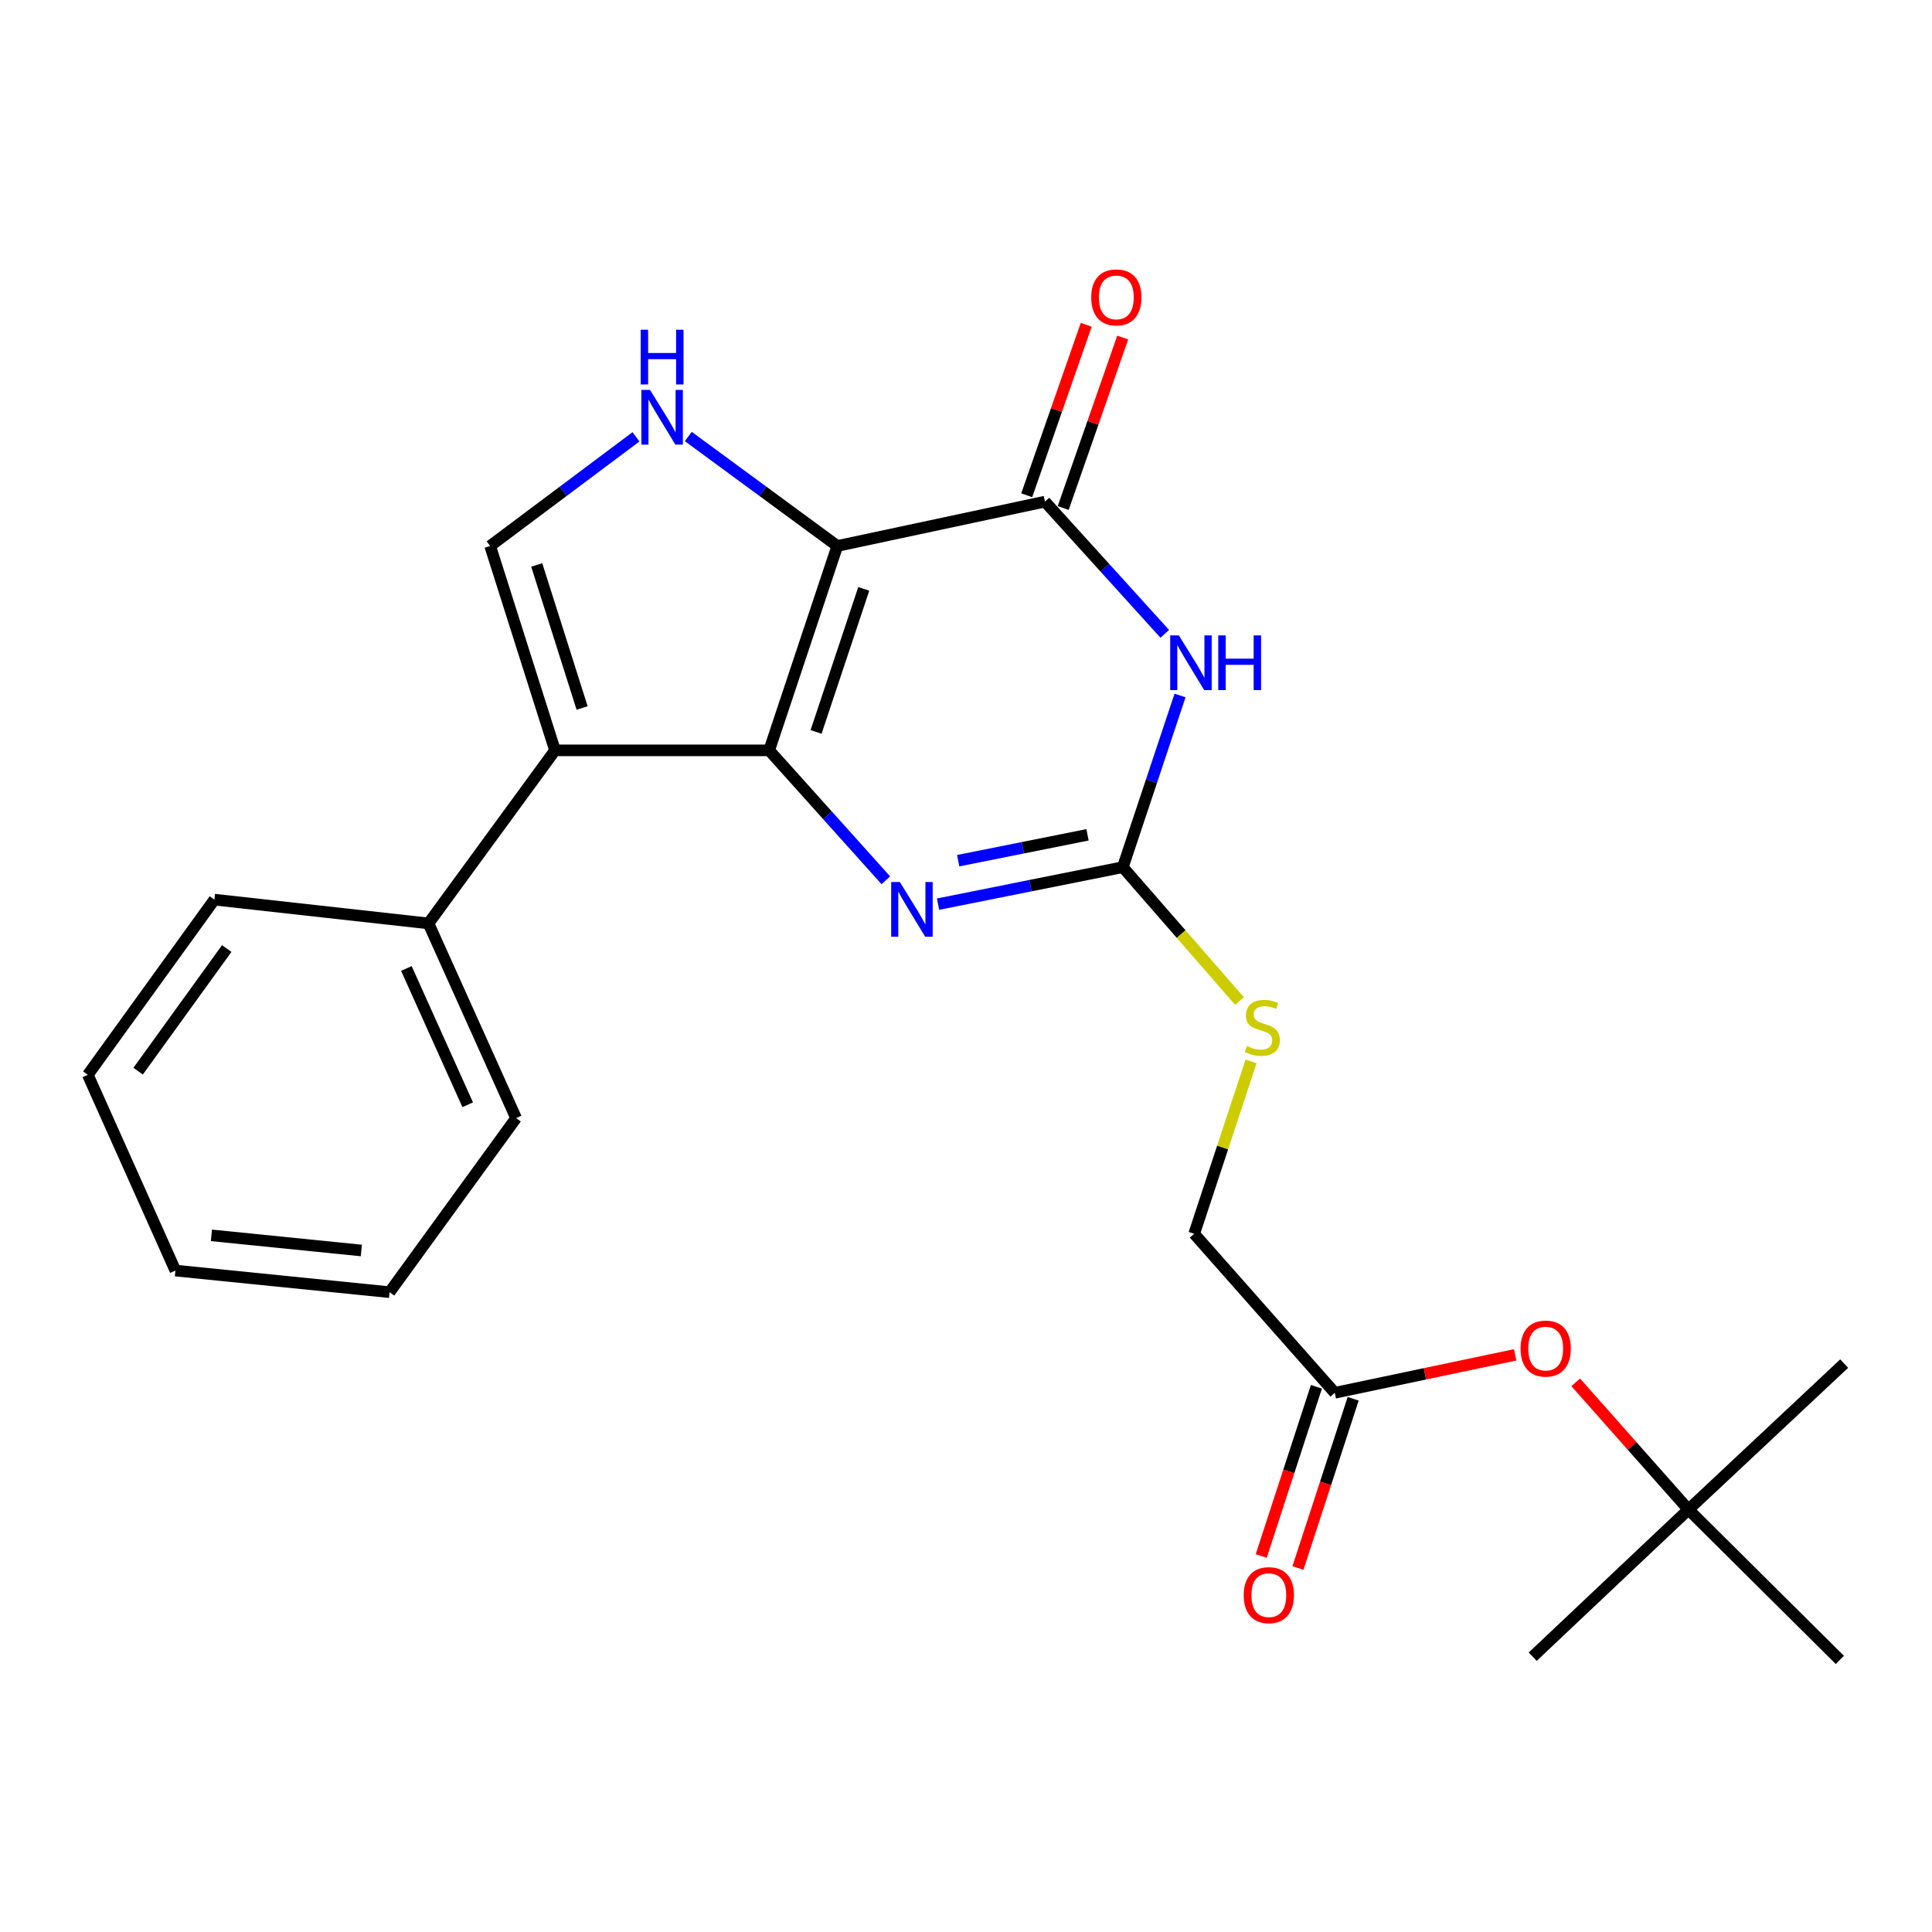 <?xml version='1.0' encoding='iso-8859-1'?>
<svg version='1.1' baseProfile='full'
              xmlns='http://www.w3.org/2000/svg'
                      xmlns:rdkit='http://www.rdkit.org/xml'
                      xmlns:xlink='http://www.w3.org/1999/xlink'
                  xml:space='preserve'
width='1000px' height='1000px' viewBox='0 0 1000 1000'>
<!-- END OF HEADER -->
<rect style='opacity:1.0;fill:#FFFFFF;stroke:none' width='1000' height='1000' x='0' y='0'> </rect>
<path class='bond-0' d='M 398.125,388.385 L 433.391,282.598' style='fill:none;fill-rule:evenodd;stroke:#000000;stroke-width:6px;stroke-linecap:butt;stroke-linejoin:miter;stroke-opacity:1' />
<path class='bond-0' d='M 422.394,378.844 L 447.081,304.794' style='fill:none;fill-rule:evenodd;stroke:#000000;stroke-width:6px;stroke-linecap:butt;stroke-linejoin:miter;stroke-opacity:1' />
<path class='bond-1' d='M 398.125,388.385 L 287.27,388.385' style='fill:none;fill-rule:evenodd;stroke:#000000;stroke-width:6px;stroke-linecap:butt;stroke-linejoin:miter;stroke-opacity:1' />
<path class='bond-4' d='M 398.125,388.385 L 428.317,422.015' style='fill:none;fill-rule:evenodd;stroke:#000000;stroke-width:6px;stroke-linecap:butt;stroke-linejoin:miter;stroke-opacity:1' />
<path class='bond-4' d='M 428.317,422.015 L 458.509,455.644' style='fill:none;fill-rule:evenodd;stroke:#0000FF;stroke-width:6px;stroke-linecap:butt;stroke-linejoin:miter;stroke-opacity:1' />
<path class='bond-3' d='M 433.391,282.598 L 540.868,259.647' style='fill:none;fill-rule:evenodd;stroke:#000000;stroke-width:6px;stroke-linecap:butt;stroke-linejoin:miter;stroke-opacity:1' />
<path class='bond-6' d='M 433.391,282.598 L 394.827,254.267' style='fill:none;fill-rule:evenodd;stroke:#000000;stroke-width:6px;stroke-linecap:butt;stroke-linejoin:miter;stroke-opacity:1' />
<path class='bond-6' d='M 394.827,254.267 L 356.262,225.936' style='fill:none;fill-rule:evenodd;stroke:#0000FF;stroke-width:6px;stroke-linecap:butt;stroke-linejoin:miter;stroke-opacity:1' />
<path class='bond-7' d='M 287.27,388.385 L 253.705,282.598' style='fill:none;fill-rule:evenodd;stroke:#000000;stroke-width:6px;stroke-linecap:butt;stroke-linejoin:miter;stroke-opacity:1' />
<path class='bond-7' d='M 301.305,366.467 L 277.809,292.416' style='fill:none;fill-rule:evenodd;stroke:#000000;stroke-width:6px;stroke-linecap:butt;stroke-linejoin:miter;stroke-opacity:1' />
<path class='bond-10' d='M 287.27,388.385 L 221.784,477.956' style='fill:none;fill-rule:evenodd;stroke:#000000;stroke-width:6px;stroke-linecap:butt;stroke-linejoin:miter;stroke-opacity:1' />
<path class='bond-2' d='M 610.786,359.987 L 595.977,404.417' style='fill:none;fill-rule:evenodd;stroke:#0000FF;stroke-width:6px;stroke-linecap:butt;stroke-linejoin:miter;stroke-opacity:1' />
<path class='bond-2' d='M 595.977,404.417 L 581.168,448.848' style='fill:none;fill-rule:evenodd;stroke:#000000;stroke-width:6px;stroke-linecap:butt;stroke-linejoin:miter;stroke-opacity:1' />
<path class='bond-25' d='M 602.881,328.082 L 571.874,293.865' style='fill:none;fill-rule:evenodd;stroke:#0000FF;stroke-width:6px;stroke-linecap:butt;stroke-linejoin:miter;stroke-opacity:1' />
<path class='bond-25' d='M 571.874,293.865 L 540.868,259.647' style='fill:none;fill-rule:evenodd;stroke:#000000;stroke-width:6px;stroke-linecap:butt;stroke-linejoin:miter;stroke-opacity:1' />
<path class='bond-11' d='M 550.311,262.945 L 565.717,218.827' style='fill:none;fill-rule:evenodd;stroke:#000000;stroke-width:6px;stroke-linecap:butt;stroke-linejoin:miter;stroke-opacity:1' />
<path class='bond-11' d='M 565.717,218.827 L 581.123,174.709' style='fill:none;fill-rule:evenodd;stroke:#FF0000;stroke-width:6px;stroke-linecap:butt;stroke-linejoin:miter;stroke-opacity:1' />
<path class='bond-11' d='M 531.424,256.35 L 546.83,212.231' style='fill:none;fill-rule:evenodd;stroke:#000000;stroke-width:6px;stroke-linecap:butt;stroke-linejoin:miter;stroke-opacity:1' />
<path class='bond-11' d='M 546.83,212.231 L 562.236,168.113' style='fill:none;fill-rule:evenodd;stroke:#FF0000;stroke-width:6px;stroke-linecap:butt;stroke-linejoin:miter;stroke-opacity:1' />
<path class='bond-5' d='M 485.537,467.982 L 533.353,458.415' style='fill:none;fill-rule:evenodd;stroke:#0000FF;stroke-width:6px;stroke-linecap:butt;stroke-linejoin:miter;stroke-opacity:1' />
<path class='bond-5' d='M 533.353,458.415 L 581.168,448.848' style='fill:none;fill-rule:evenodd;stroke:#000000;stroke-width:6px;stroke-linecap:butt;stroke-linejoin:miter;stroke-opacity:1' />
<path class='bond-5' d='M 495.957,445.494 L 529.428,438.798' style='fill:none;fill-rule:evenodd;stroke:#0000FF;stroke-width:6px;stroke-linecap:butt;stroke-linejoin:miter;stroke-opacity:1' />
<path class='bond-5' d='M 529.428,438.798 L 562.899,432.101' style='fill:none;fill-rule:evenodd;stroke:#000000;stroke-width:6px;stroke-linecap:butt;stroke-linejoin:miter;stroke-opacity:1' />
<path class='bond-8' d='M 581.168,448.848 L 611.36,483.486' style='fill:none;fill-rule:evenodd;stroke:#000000;stroke-width:6px;stroke-linecap:butt;stroke-linejoin:miter;stroke-opacity:1' />
<path class='bond-8' d='M 611.36,483.486 L 641.551,518.125' style='fill:none;fill-rule:evenodd;stroke:#CCCC00;stroke-width:6px;stroke-linecap:butt;stroke-linejoin:miter;stroke-opacity:1' />
<path class='bond-24' d='M 329.19,226.098 L 291.447,254.348' style='fill:none;fill-rule:evenodd;stroke:#0000FF;stroke-width:6px;stroke-linecap:butt;stroke-linejoin:miter;stroke-opacity:1' />
<path class='bond-24' d='M 291.447,254.348 L 253.705,282.598' style='fill:none;fill-rule:evenodd;stroke:#000000;stroke-width:6px;stroke-linecap:butt;stroke-linejoin:miter;stroke-opacity:1' />
<path class='bond-15' d='M 647.54,549.389 L 632.821,593.996' style='fill:none;fill-rule:evenodd;stroke:#CCCC00;stroke-width:6px;stroke-linecap:butt;stroke-linejoin:miter;stroke-opacity:1' />
<path class='bond-15' d='M 632.821,593.996 L 618.102,638.604' style='fill:none;fill-rule:evenodd;stroke:#000000;stroke-width:6px;stroke-linecap:butt;stroke-linejoin:miter;stroke-opacity:1' />
<path class='bond-9' d='M 690.879,720.906 L 618.102,638.604' style='fill:none;fill-rule:evenodd;stroke:#000000;stroke-width:6px;stroke-linecap:butt;stroke-linejoin:miter;stroke-opacity:1' />
<path class='bond-12' d='M 690.879,720.906 L 737.567,711.085' style='fill:none;fill-rule:evenodd;stroke:#000000;stroke-width:6px;stroke-linecap:butt;stroke-linejoin:miter;stroke-opacity:1' />
<path class='bond-12' d='M 737.567,711.085 L 784.255,701.265' style='fill:none;fill-rule:evenodd;stroke:#FF0000;stroke-width:6px;stroke-linecap:butt;stroke-linejoin:miter;stroke-opacity:1' />
<path class='bond-13' d='M 681.369,717.804 L 667.086,761.6' style='fill:none;fill-rule:evenodd;stroke:#000000;stroke-width:6px;stroke-linecap:butt;stroke-linejoin:miter;stroke-opacity:1' />
<path class='bond-13' d='M 667.086,761.6 L 652.804,805.396' style='fill:none;fill-rule:evenodd;stroke:#FF0000;stroke-width:6px;stroke-linecap:butt;stroke-linejoin:miter;stroke-opacity:1' />
<path class='bond-13' d='M 700.389,724.007 L 686.106,767.803' style='fill:none;fill-rule:evenodd;stroke:#000000;stroke-width:6px;stroke-linecap:butt;stroke-linejoin:miter;stroke-opacity:1' />
<path class='bond-13' d='M 686.106,767.803 L 671.824,811.599' style='fill:none;fill-rule:evenodd;stroke:#FF0000;stroke-width:6px;stroke-linecap:butt;stroke-linejoin:miter;stroke-opacity:1' />
<path class='bond-16' d='M 221.784,477.956 L 267.131,578.73' style='fill:none;fill-rule:evenodd;stroke:#000000;stroke-width:6px;stroke-linecap:butt;stroke-linejoin:miter;stroke-opacity:1' />
<path class='bond-16' d='M 210.343,501.282 L 242.085,571.824' style='fill:none;fill-rule:evenodd;stroke:#000000;stroke-width:6px;stroke-linecap:butt;stroke-linejoin:miter;stroke-opacity:1' />
<path class='bond-17' d='M 221.784,477.956 L 110.963,465.641' style='fill:none;fill-rule:evenodd;stroke:#000000;stroke-width:6px;stroke-linecap:butt;stroke-linejoin:miter;stroke-opacity:1' />
<path class='bond-14' d='M 815.591,715.489 L 844.767,748.418' style='fill:none;fill-rule:evenodd;stroke:#FF0000;stroke-width:6px;stroke-linecap:butt;stroke-linejoin:miter;stroke-opacity:1' />
<path class='bond-14' d='M 844.767,748.418 L 873.944,781.346' style='fill:none;fill-rule:evenodd;stroke:#000000;stroke-width:6px;stroke-linecap:butt;stroke-linejoin:miter;stroke-opacity:1' />
<path class='bond-18' d='M 873.944,781.346 L 952.3,859.169' style='fill:none;fill-rule:evenodd;stroke:#000000;stroke-width:6px;stroke-linecap:butt;stroke-linejoin:miter;stroke-opacity:1' />
<path class='bond-19' d='M 873.944,781.346 L 793.331,857.491' style='fill:none;fill-rule:evenodd;stroke:#000000;stroke-width:6px;stroke-linecap:butt;stroke-linejoin:miter;stroke-opacity:1' />
<path class='bond-20' d='M 873.944,781.346 L 954.545,705.79' style='fill:none;fill-rule:evenodd;stroke:#000000;stroke-width:6px;stroke-linecap:butt;stroke-linejoin:miter;stroke-opacity:1' />
<path class='bond-22' d='M 267.131,578.73 L 201.645,668.835' style='fill:none;fill-rule:evenodd;stroke:#000000;stroke-width:6px;stroke-linecap:butt;stroke-linejoin:miter;stroke-opacity:1' />
<path class='bond-21' d='M 110.963,465.641 L 45.455,556.324' style='fill:none;fill-rule:evenodd;stroke:#000000;stroke-width:6px;stroke-linecap:butt;stroke-linejoin:miter;stroke-opacity:1' />
<path class='bond-21' d='M 117.354,490.959 L 71.498,554.437' style='fill:none;fill-rule:evenodd;stroke:#000000;stroke-width:6px;stroke-linecap:butt;stroke-linejoin:miter;stroke-opacity:1' />
<path class='bond-23' d='M 45.455,556.324 L 90.79,657.643' style='fill:none;fill-rule:evenodd;stroke:#000000;stroke-width:6px;stroke-linecap:butt;stroke-linejoin:miter;stroke-opacity:1' />
<path class='bond-26' d='M 201.645,668.835 L 90.79,657.643' style='fill:none;fill-rule:evenodd;stroke:#000000;stroke-width:6px;stroke-linecap:butt;stroke-linejoin:miter;stroke-opacity:1' />
<path class='bond-26' d='M 187.027,647.251 L 109.428,639.417' style='fill:none;fill-rule:evenodd;stroke:#000000;stroke-width:6px;stroke-linecap:butt;stroke-linejoin:miter;stroke-opacity:1' />
<path  class='atom-3' d='M 610.174 328.879
L 619.454 343.879
Q 620.374 345.359, 621.854 348.039
Q 623.334 350.719, 623.414 350.879
L 623.414 328.879
L 627.174 328.879
L 627.174 357.199
L 623.294 357.199
L 613.334 340.799
Q 612.174 338.879, 610.934 336.679
Q 609.734 334.479, 609.374 333.799
L 609.374 357.199
L 605.694 357.199
L 605.694 328.879
L 610.174 328.879
' fill='#0000FF'/>
<path  class='atom-3' d='M 630.574 328.879
L 634.414 328.879
L 634.414 340.919
L 648.894 340.919
L 648.894 328.879
L 652.734 328.879
L 652.734 357.199
L 648.894 357.199
L 648.894 344.119
L 634.414 344.119
L 634.414 357.199
L 630.574 357.199
L 630.574 328.879
' fill='#0000FF'/>
<path  class='atom-5' d='M 465.754 456.527
L 475.034 471.527
Q 475.954 473.007, 477.434 475.687
Q 478.914 478.367, 478.994 478.527
L 478.994 456.527
L 482.754 456.527
L 482.754 484.847
L 478.874 484.847
L 468.914 468.447
Q 467.754 466.527, 466.514 464.327
Q 465.314 462.127, 464.954 461.447
L 464.954 484.847
L 461.274 484.847
L 461.274 456.527
L 465.754 456.527
' fill='#0000FF'/>
<path  class='atom-7' d='M 336.449 201.819
L 345.729 216.819
Q 346.649 218.299, 348.129 220.979
Q 349.609 223.659, 349.689 223.819
L 349.689 201.819
L 353.449 201.819
L 353.449 230.139
L 349.569 230.139
L 339.609 213.739
Q 338.449 211.819, 337.209 209.619
Q 336.009 207.419, 335.649 206.739
L 335.649 230.139
L 331.969 230.139
L 331.969 201.819
L 336.449 201.819
' fill='#0000FF'/>
<path  class='atom-7' d='M 331.629 170.667
L 335.469 170.667
L 335.469 182.707
L 349.949 182.707
L 349.949 170.667
L 353.789 170.667
L 353.789 198.987
L 349.949 198.987
L 349.949 185.907
L 335.469 185.907
L 335.469 198.987
L 331.629 198.987
L 331.629 170.667
' fill='#0000FF'/>
<path  class='atom-9' d='M 645.379 541.414
Q 645.699 541.534, 647.019 542.094
Q 648.339 542.654, 649.779 543.014
Q 651.259 543.334, 652.699 543.334
Q 655.379 543.334, 656.939 542.054
Q 658.499 540.734, 658.499 538.454
Q 658.499 536.894, 657.699 535.934
Q 656.939 534.974, 655.739 534.454
Q 654.539 533.934, 652.539 533.334
Q 650.019 532.574, 648.499 531.854
Q 647.019 531.134, 645.939 529.614
Q 644.899 528.094, 644.899 525.534
Q 644.899 521.974, 647.299 519.774
Q 649.739 517.574, 654.539 517.574
Q 657.819 517.574, 661.539 519.134
L 660.619 522.214
Q 657.219 520.814, 654.659 520.814
Q 651.899 520.814, 650.379 521.974
Q 648.859 523.094, 648.899 525.054
Q 648.899 526.574, 649.659 527.494
Q 650.459 528.414, 651.579 528.934
Q 652.739 529.454, 654.659 530.054
Q 657.219 530.854, 658.739 531.654
Q 660.259 532.454, 661.339 534.094
Q 662.459 535.694, 662.459 538.454
Q 662.459 542.374, 659.819 544.494
Q 657.219 546.574, 652.859 546.574
Q 650.339 546.574, 648.419 546.014
Q 646.539 545.494, 644.299 544.574
L 645.379 541.414
' fill='#CCCC00'/>
<path  class='atom-12' d='M 564.812 153.929
Q 564.812 147.129, 568.172 143.329
Q 571.532 139.529, 577.812 139.529
Q 584.092 139.529, 587.452 143.329
Q 590.812 147.129, 590.812 153.929
Q 590.812 160.809, 587.412 164.729
Q 584.012 168.609, 577.812 168.609
Q 571.572 168.609, 568.172 164.729
Q 564.812 160.849, 564.812 153.929
M 577.812 165.409
Q 582.132 165.409, 584.452 162.529
Q 586.812 159.609, 586.812 153.929
Q 586.812 148.369, 584.452 145.569
Q 582.132 142.729, 577.812 142.729
Q 573.492 142.729, 571.132 145.529
Q 568.812 148.329, 568.812 153.929
Q 568.812 159.649, 571.132 162.529
Q 573.492 165.409, 577.812 165.409
' fill='#FF0000'/>
<path  class='atom-13' d='M 787.044 698.023
Q 787.044 691.223, 790.404 687.423
Q 793.764 683.623, 800.044 683.623
Q 806.324 683.623, 809.684 687.423
Q 813.044 691.223, 813.044 698.023
Q 813.044 704.903, 809.644 708.823
Q 806.244 712.703, 800.044 712.703
Q 793.804 712.703, 790.404 708.823
Q 787.044 704.943, 787.044 698.023
M 800.044 709.503
Q 804.364 709.503, 806.684 706.623
Q 809.044 703.703, 809.044 698.023
Q 809.044 692.463, 806.684 689.663
Q 804.364 686.823, 800.044 686.823
Q 795.724 686.823, 793.364 689.623
Q 791.044 692.423, 791.044 698.023
Q 791.044 703.743, 793.364 706.623
Q 795.724 709.503, 800.044 709.503
' fill='#FF0000'/>
<path  class='atom-14' d='M 643.746 825.65
Q 643.746 818.85, 647.106 815.05
Q 650.466 811.25, 656.746 811.25
Q 663.026 811.25, 666.386 815.05
Q 669.746 818.85, 669.746 825.65
Q 669.746 832.53, 666.346 836.45
Q 662.946 840.33, 656.746 840.33
Q 650.506 840.33, 647.106 836.45
Q 643.746 832.57, 643.746 825.65
M 656.746 837.13
Q 661.066 837.13, 663.386 834.25
Q 665.746 831.33, 665.746 825.65
Q 665.746 820.09, 663.386 817.29
Q 661.066 814.45, 656.746 814.45
Q 652.426 814.45, 650.066 817.25
Q 647.746 820.05, 647.746 825.65
Q 647.746 831.37, 650.066 834.25
Q 652.426 837.13, 656.746 837.13
' fill='#FF0000'/>
</svg>

